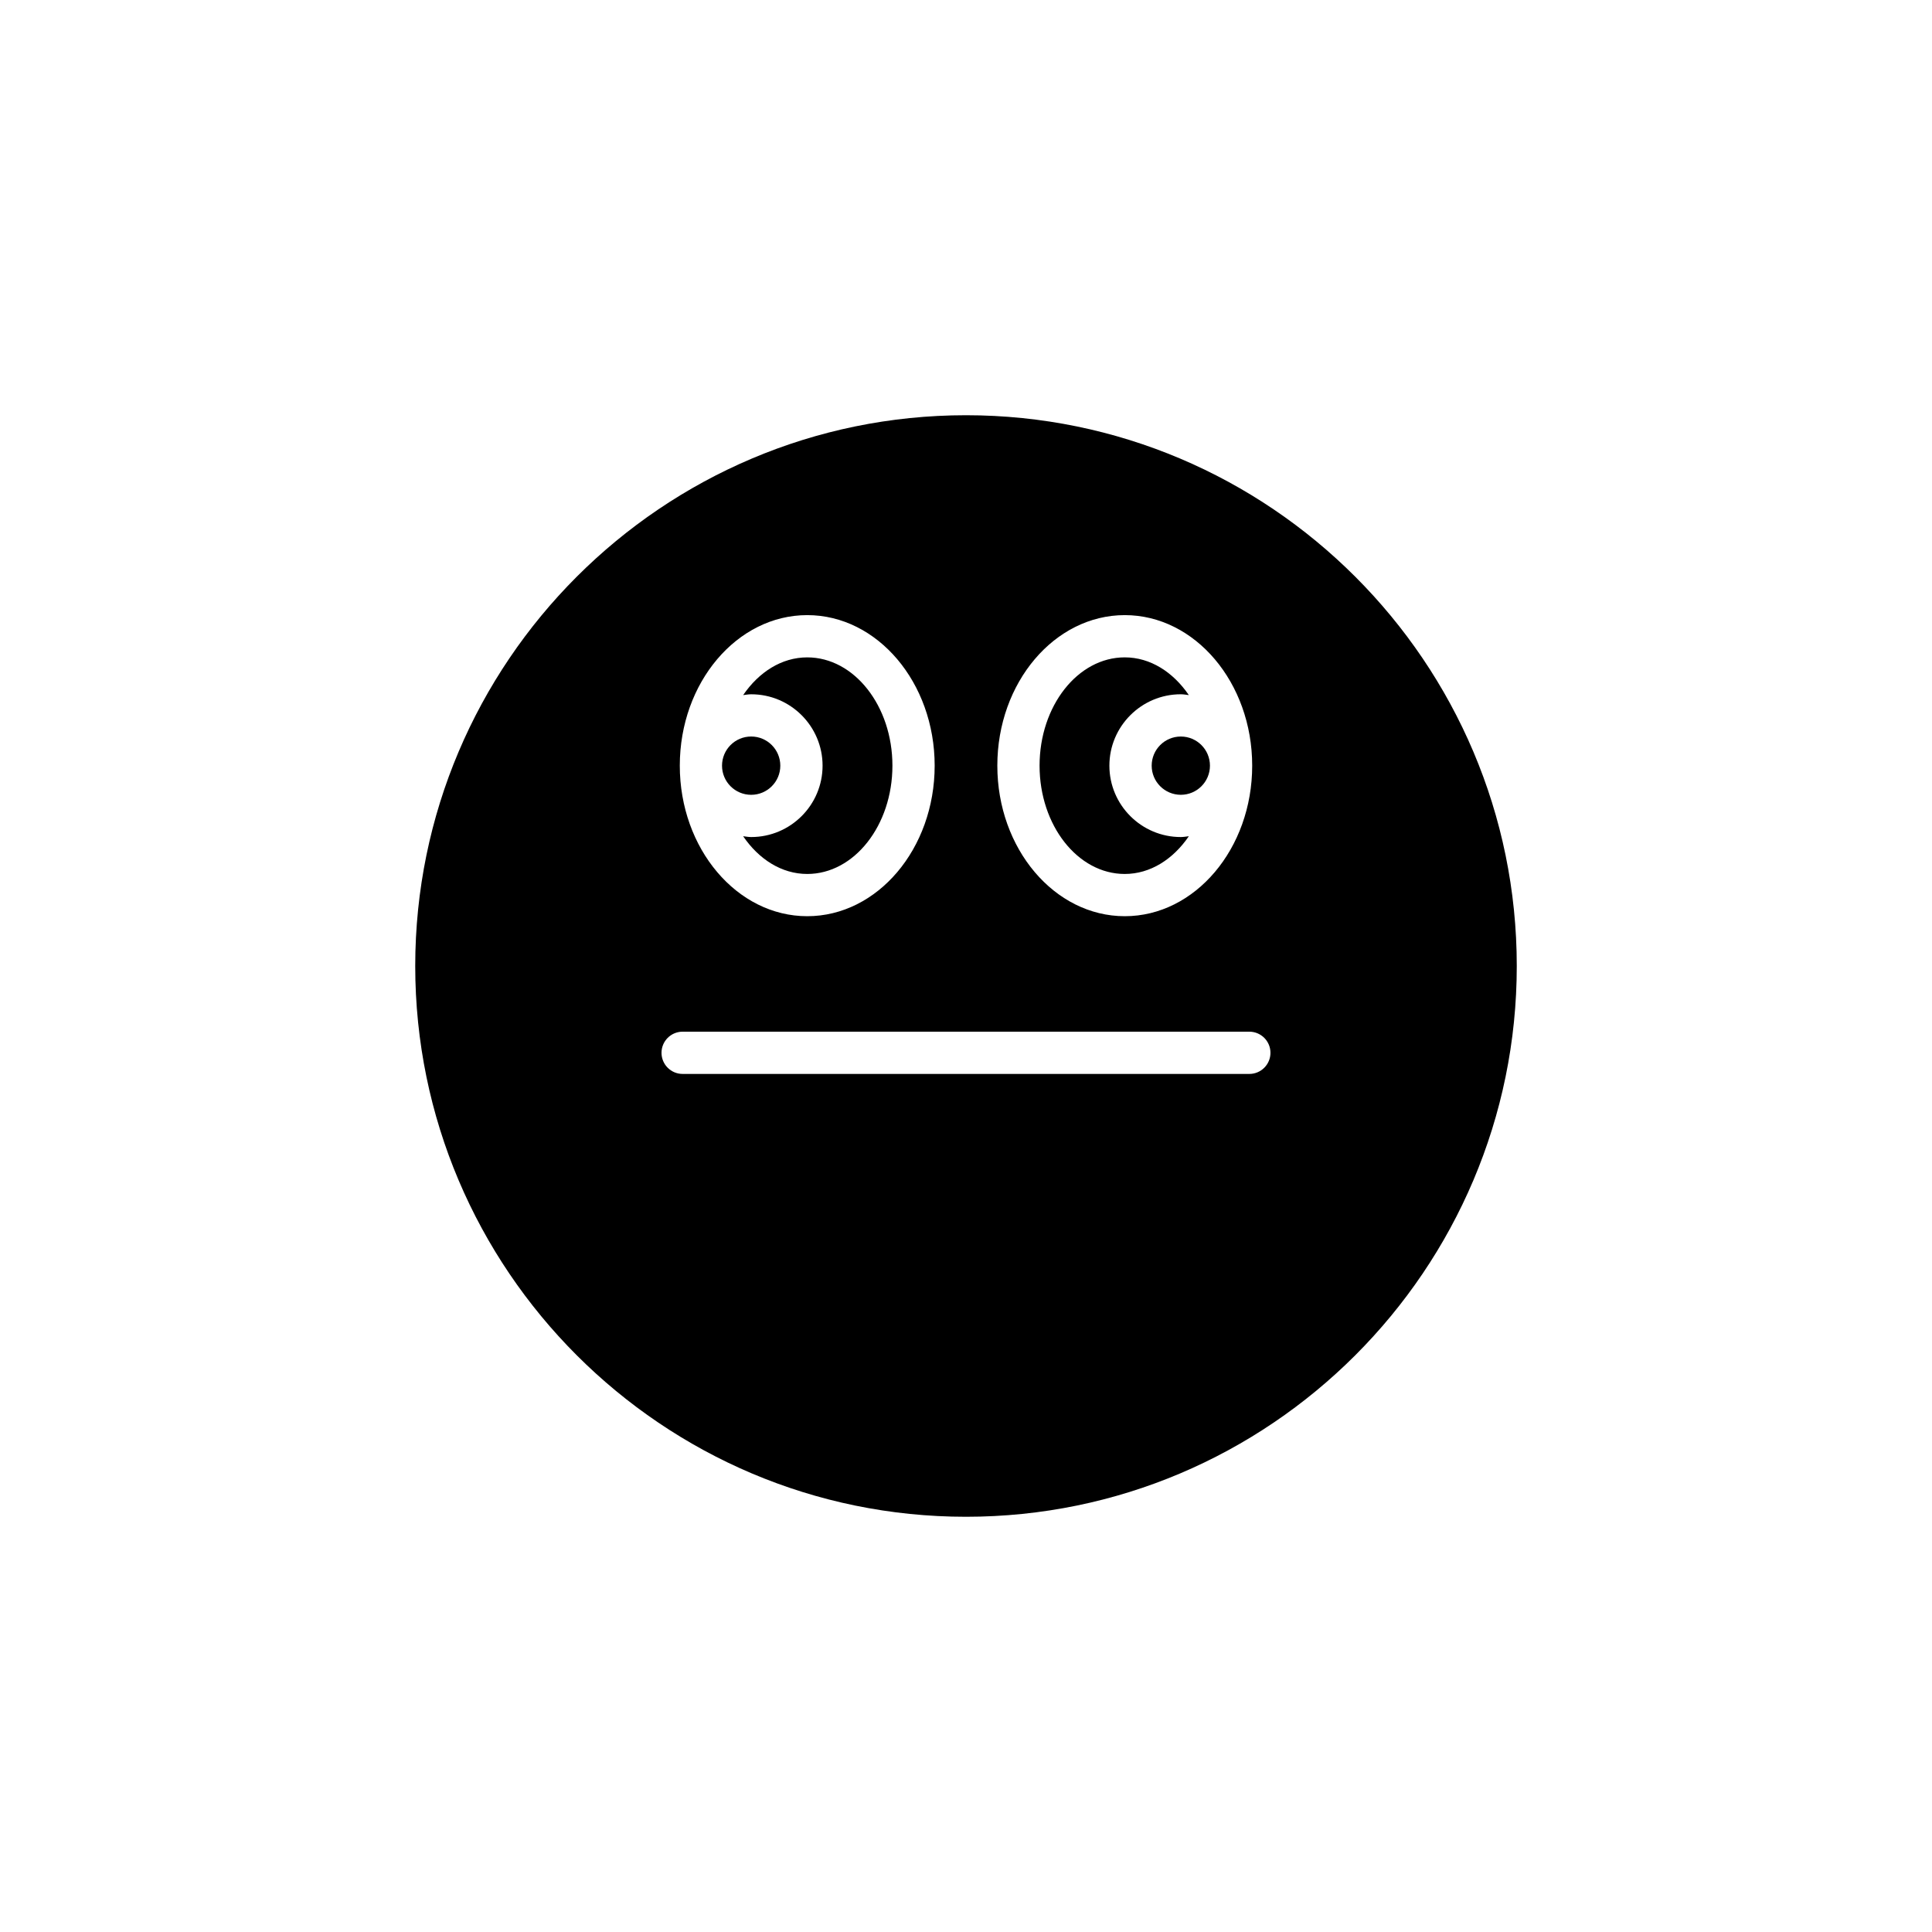 <?xml version="1.0" encoding="UTF-8"?>
<!-- Uploaded to: SVG Repo, www.svgrepo.com, Generator: SVG Repo Mixer Tools -->
<svg fill="#000000" width="800px" height="800px" version="1.1" viewBox="144 144 512 512" xmlns="http://www.w3.org/2000/svg">
 <g>
  <path d="m361.99 346.91c0 10.43-8.488 18.914-18.918 18.914-0.73 0-1.426-0.137-2.133-0.215 4.141 6.074 10.18 10 16.988 10 12.449 0 22.574-12.875 22.574-28.699s-10.129-28.699-22.574-28.699c-6.805 0-12.84 3.926-16.984 9.996 0.707-0.082 1.402-0.215 2.129-0.215 10.43-0.004 18.918 8.488 18.918 18.918z"/>
  <path d="m442.07 375.61c6.805 0 12.844-3.926 16.984-10-0.707 0.082-1.402 0.215-2.133 0.215-10.434 0-18.922-8.484-18.922-18.914s8.488-18.922 18.922-18.922c0.73 0 1.422 0.137 2.129 0.215-4.141-6.07-10.18-9.996-16.98-9.996-12.449 0-22.574 12.875-22.574 28.699 0 15.828 10.129 28.703 22.574 28.703z"/>
  <path d="m464.65 346.91c0 4.262-3.457 7.719-7.719 7.719-4.266 0-7.723-3.457-7.723-7.719 0-4.266 3.457-7.723 7.723-7.723 4.262 0 7.719 3.457 7.719 7.723"/>
  <path d="m400 254.04c-80.484 0-145.96 65.48-145.96 145.96s65.477 145.96 145.96 145.96c80.48 0 145.96-65.477 145.96-145.96s-65.477-145.96-145.96-145.96zm42.074 52.973c18.621 0 33.77 17.898 33.77 39.895 0 22-15.148 39.895-33.77 39.895-18.621 0-33.77-17.898-33.77-39.895 0-22 15.148-39.895 33.77-39.895zm-84.148 0c18.621 0 33.77 17.898 33.77 39.895 0 22-15.148 39.895-33.77 39.895-18.621 0-33.773-17.898-33.773-39.895 0-22 15.148-39.895 33.773-39.895zm117.16 121.59h-150.18c-3.09 0-5.598-2.504-5.598-5.598s2.508-5.598 5.598-5.598h150.18c3.09 0 5.598 2.504 5.598 5.598s-2.508 5.598-5.598 5.598z"/>
  <path d="m350.79 346.91c0 4.262-3.457 7.723-7.723 7.723-4.266 0-7.723-3.461-7.723-7.723 0-4.266 3.457-7.727 7.723-7.727 4.266 0 7.723 3.461 7.723 7.727"/>
 </g>
</svg>